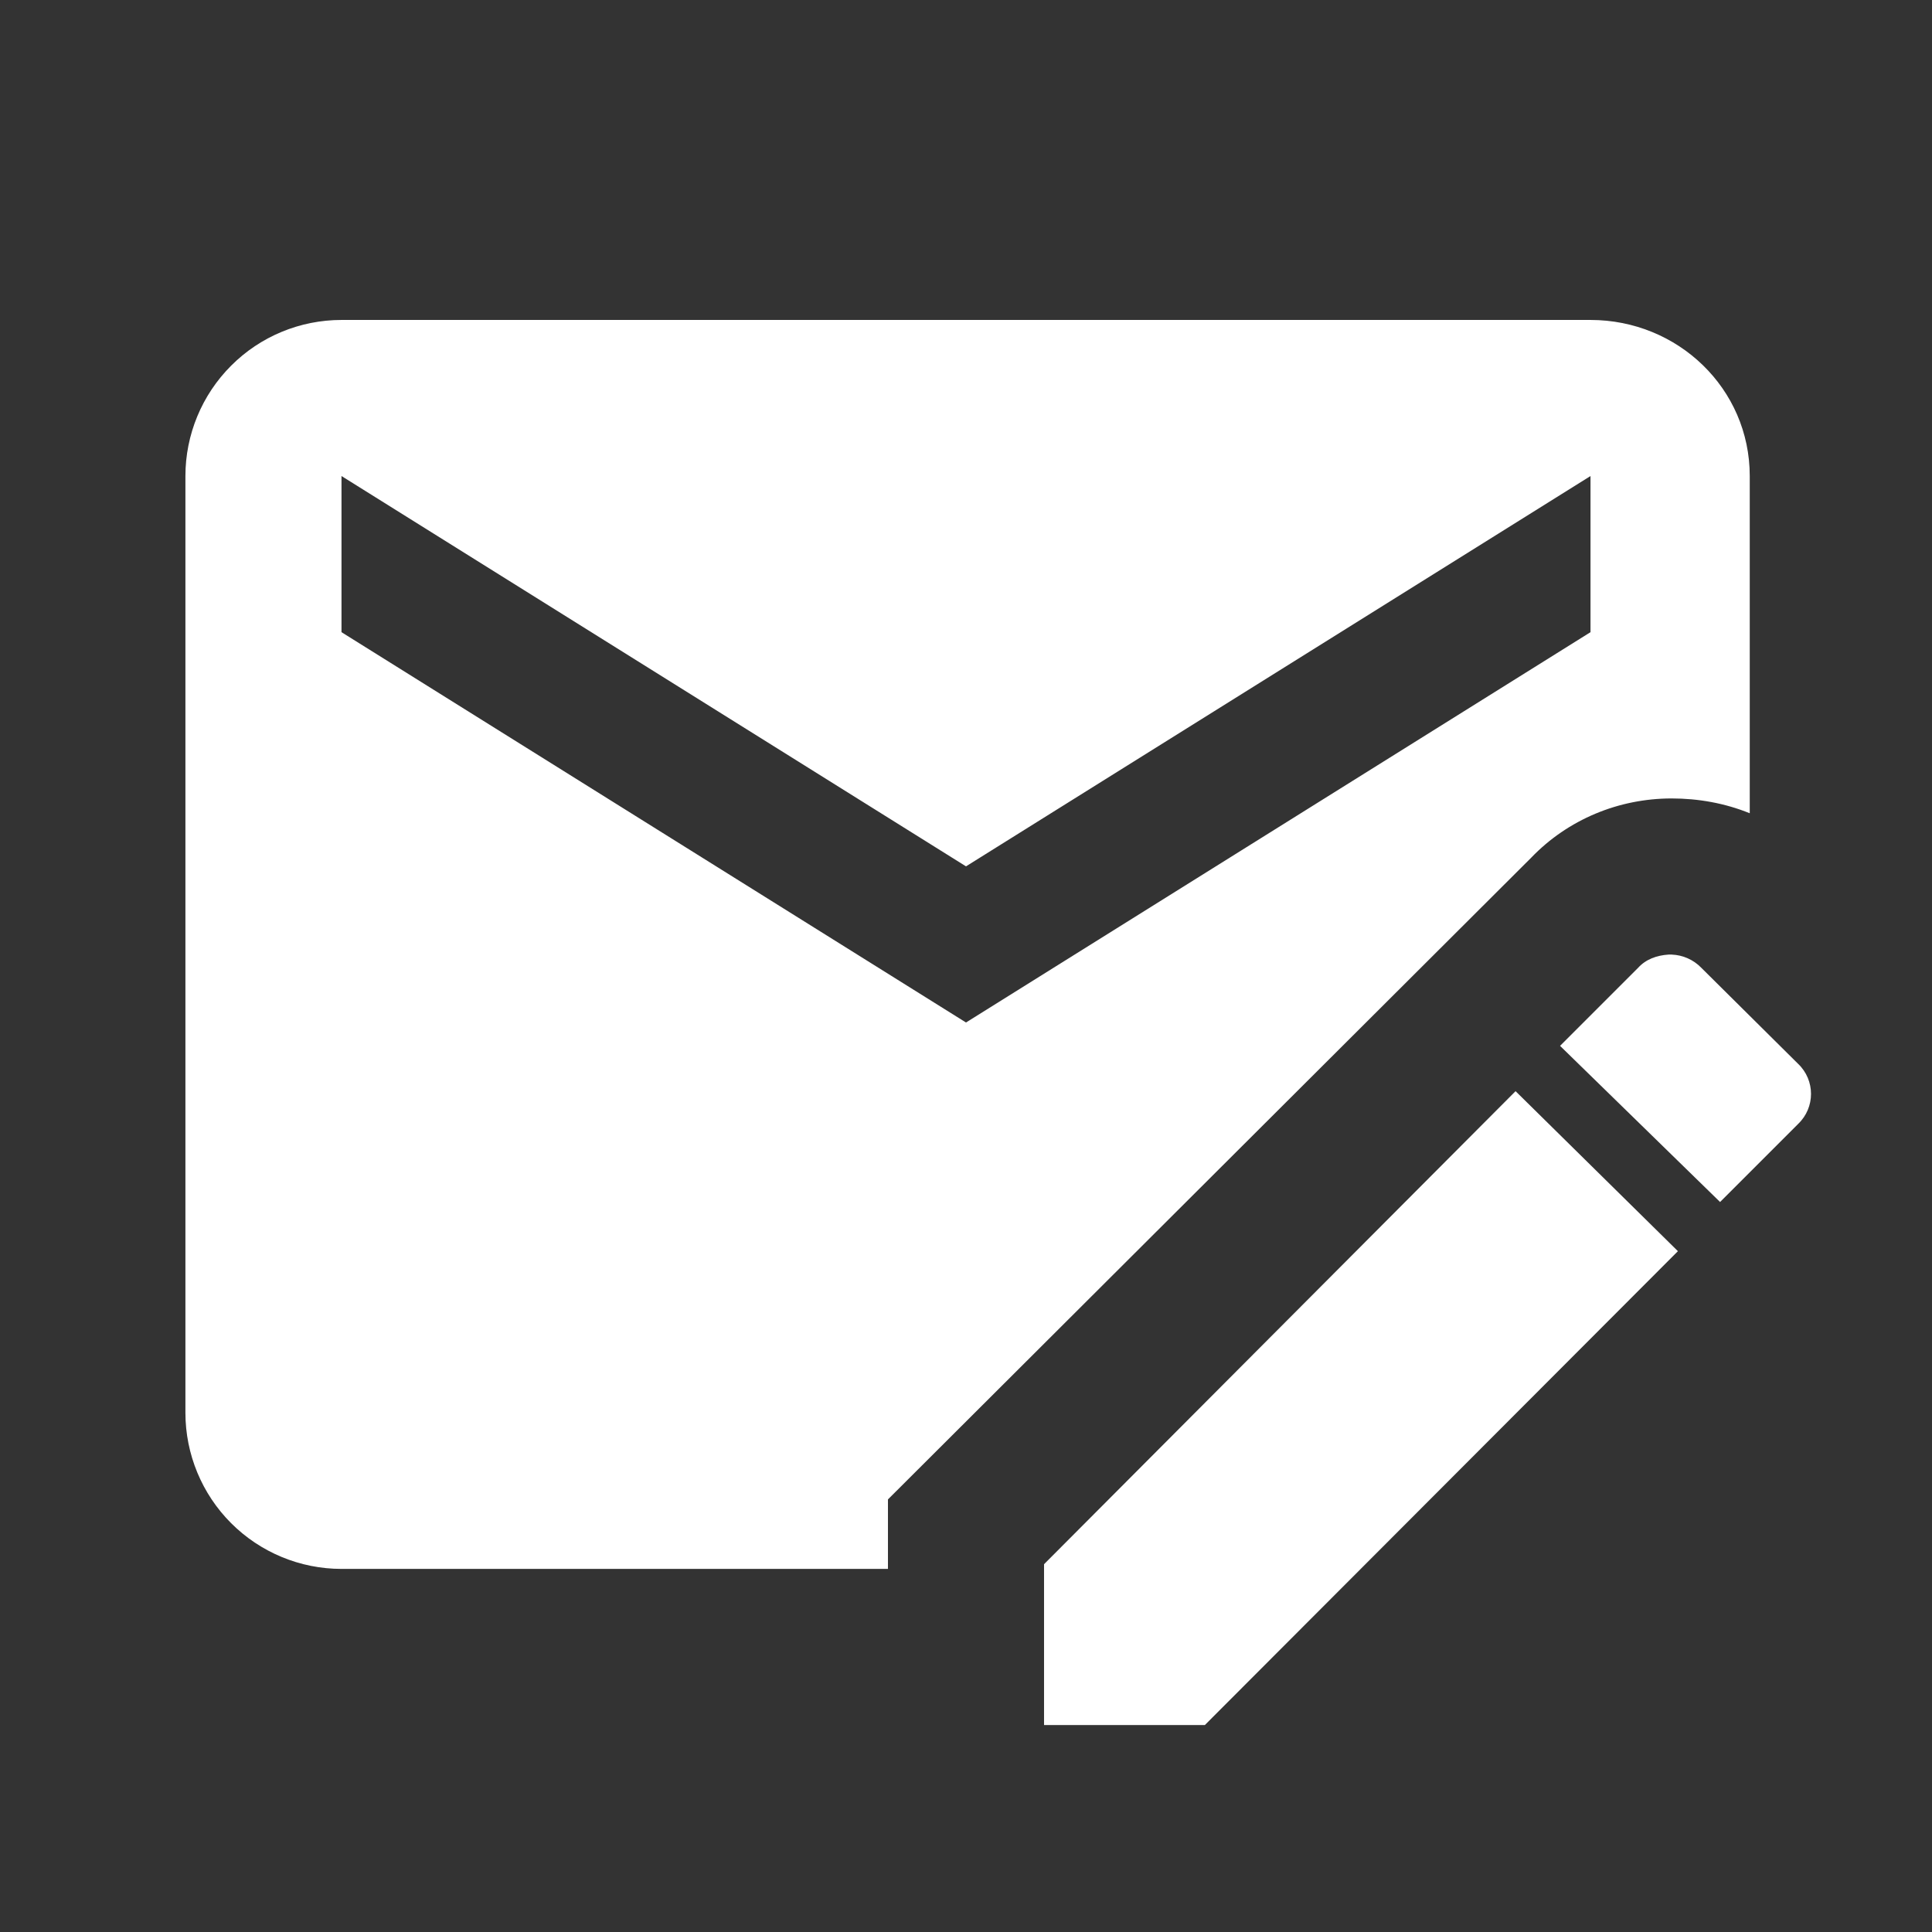 <svg width="33" height="33" viewBox="0 0 33 33" fill="none" xmlns="http://www.w3.org/2000/svg">
<rect x="0" y="0" width="33" height="33" fill="#333333" stroke="none"/>
<path d="M28.5 16.305C28.3 16.318 28.113 16.384 27.98 16.531L26.647 17.864L29.38 20.531L30.713 19.198C31.007 18.918 31.007 18.451 30.713 18.171L29.06 16.531C28.927 16.393 28.745 16.312 28.553 16.305M25.887 18.638L17.833 26.718V29.465H20.58L28.66 21.371M27.167 5.465H5.833C5.126 5.465 4.448 5.745 3.948 6.246C3.448 6.746 3.167 7.424 3.167 8.131V24.131C3.167 24.838 3.448 25.517 3.948 26.017C4.448 26.517 5.126 26.798 5.833 26.798H15.167V25.611L26.153 14.651C26.78 13.998 27.647 13.638 28.553 13.638C29.007 13.638 29.46 13.718 29.887 13.891V8.131C29.887 6.638 28.66 5.465 27.167 5.465ZM27.167 10.798L16.5 17.465L5.833 10.798V8.131L16.5 14.798L27.167 8.131" fill="white"/>
</svg>
